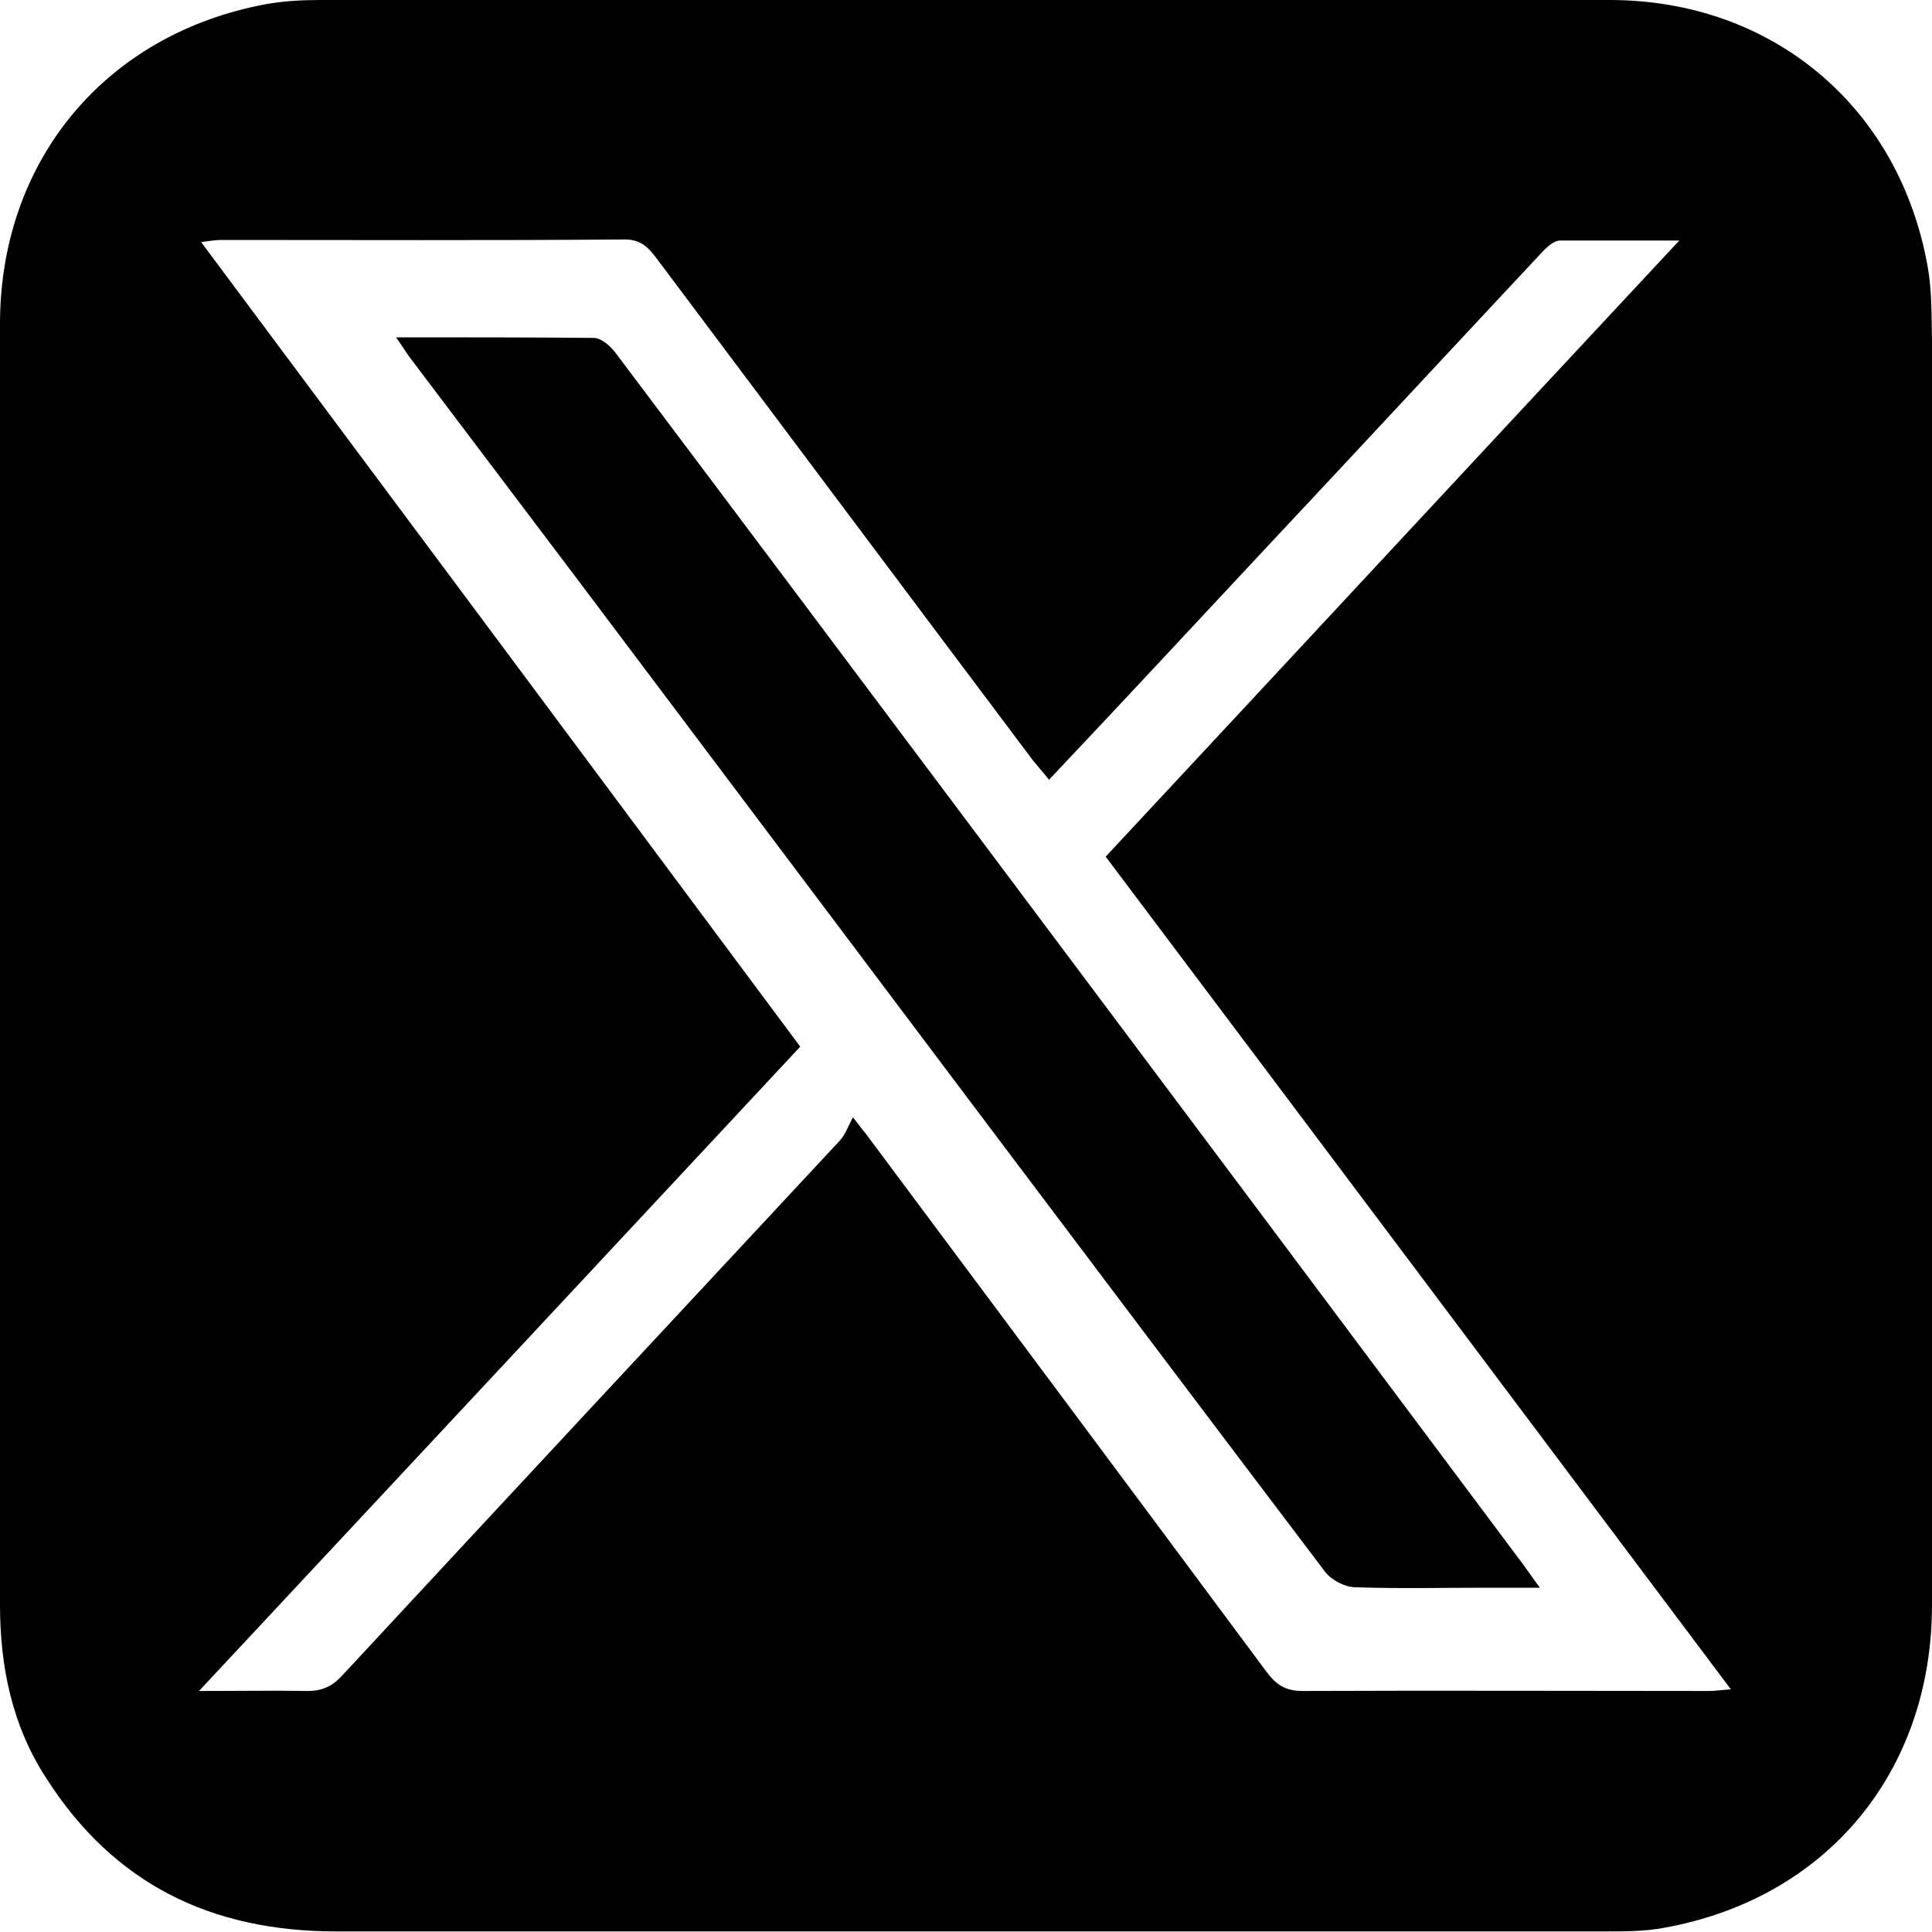 <svg width="20" height="20" viewBox="0 0 20 20" fill="none" xmlns="http://www.w3.org/2000/svg">
<g clip-path="url(#clip0_42_7037)">
<path d="M0 9.997C0 7.783 0 5.569 0 3.354C0 1.663 1.091 0.353 2.749 0.044C2.93 0.011 3.123 0 3.31 0C7.761 0 12.211 0 16.662 0C18.348 0 19.664 1.107 19.956 2.765C20 3.013 19.994 3.266 20 3.52C20 7.882 20 12.245 20 16.613C20 18.342 18.909 19.653 17.229 19.956C17.031 19.994 16.822 19.994 16.618 19.994C12.239 19.994 7.86 19.994 3.481 19.994C2.187 19.994 1.179 19.504 0.479 18.408C0.127 17.868 0 17.257 0 16.613C0 14.409 0 12.2 0 9.997ZM10.862 8.075C10.796 7.992 10.746 7.937 10.697 7.877C9.402 6.153 8.113 4.429 6.819 2.704C6.731 2.589 6.659 2.479 6.467 2.479C5.073 2.49 3.679 2.484 2.286 2.484C2.231 2.484 2.17 2.495 2.082 2.506C4.159 5.293 6.219 8.058 8.284 10.835C6.219 13.049 4.159 15.258 2.06 17.505C2.479 17.505 2.831 17.499 3.184 17.505C3.338 17.505 3.443 17.455 3.547 17.34C5.26 15.494 6.979 13.649 8.697 11.804C8.752 11.743 8.78 11.655 8.83 11.567C8.918 11.677 8.934 11.705 8.956 11.727C10.344 13.588 11.732 15.45 13.115 17.312C13.214 17.444 13.313 17.505 13.484 17.505C14.889 17.499 16.288 17.505 17.692 17.505C17.758 17.505 17.819 17.494 17.918 17.488C15.748 14.597 13.6 11.732 11.446 8.868C13.423 6.747 15.379 4.638 17.384 2.49C16.932 2.49 16.541 2.49 16.15 2.49C16.089 2.49 16.023 2.55 15.979 2.594C14.999 3.641 14.024 4.693 13.043 5.739C12.322 6.511 11.606 7.282 10.862 8.069V8.075Z" fill="black"/>
<path d="M4.098 3.492C4.814 3.492 5.481 3.492 6.147 3.498C6.219 3.498 6.312 3.575 6.367 3.646C7.645 5.343 8.918 7.045 10.19 8.741C12.052 11.226 13.914 13.715 15.775 16.205C15.819 16.265 15.863 16.332 15.941 16.436C15.726 16.436 15.549 16.436 15.373 16.436C14.927 16.436 14.475 16.447 14.029 16.431C13.925 16.431 13.787 16.359 13.721 16.276C11.352 13.148 8.995 10.008 6.637 6.874C5.844 5.817 5.045 4.765 4.252 3.713C4.208 3.657 4.175 3.597 4.104 3.498L4.098 3.492Z" fill="black"/>
</g>
<defs>
<clipPath id="clip0_42_7037">
<rect width="20" height="20" fill="white"/>
</clipPath>
</defs>
</svg>
